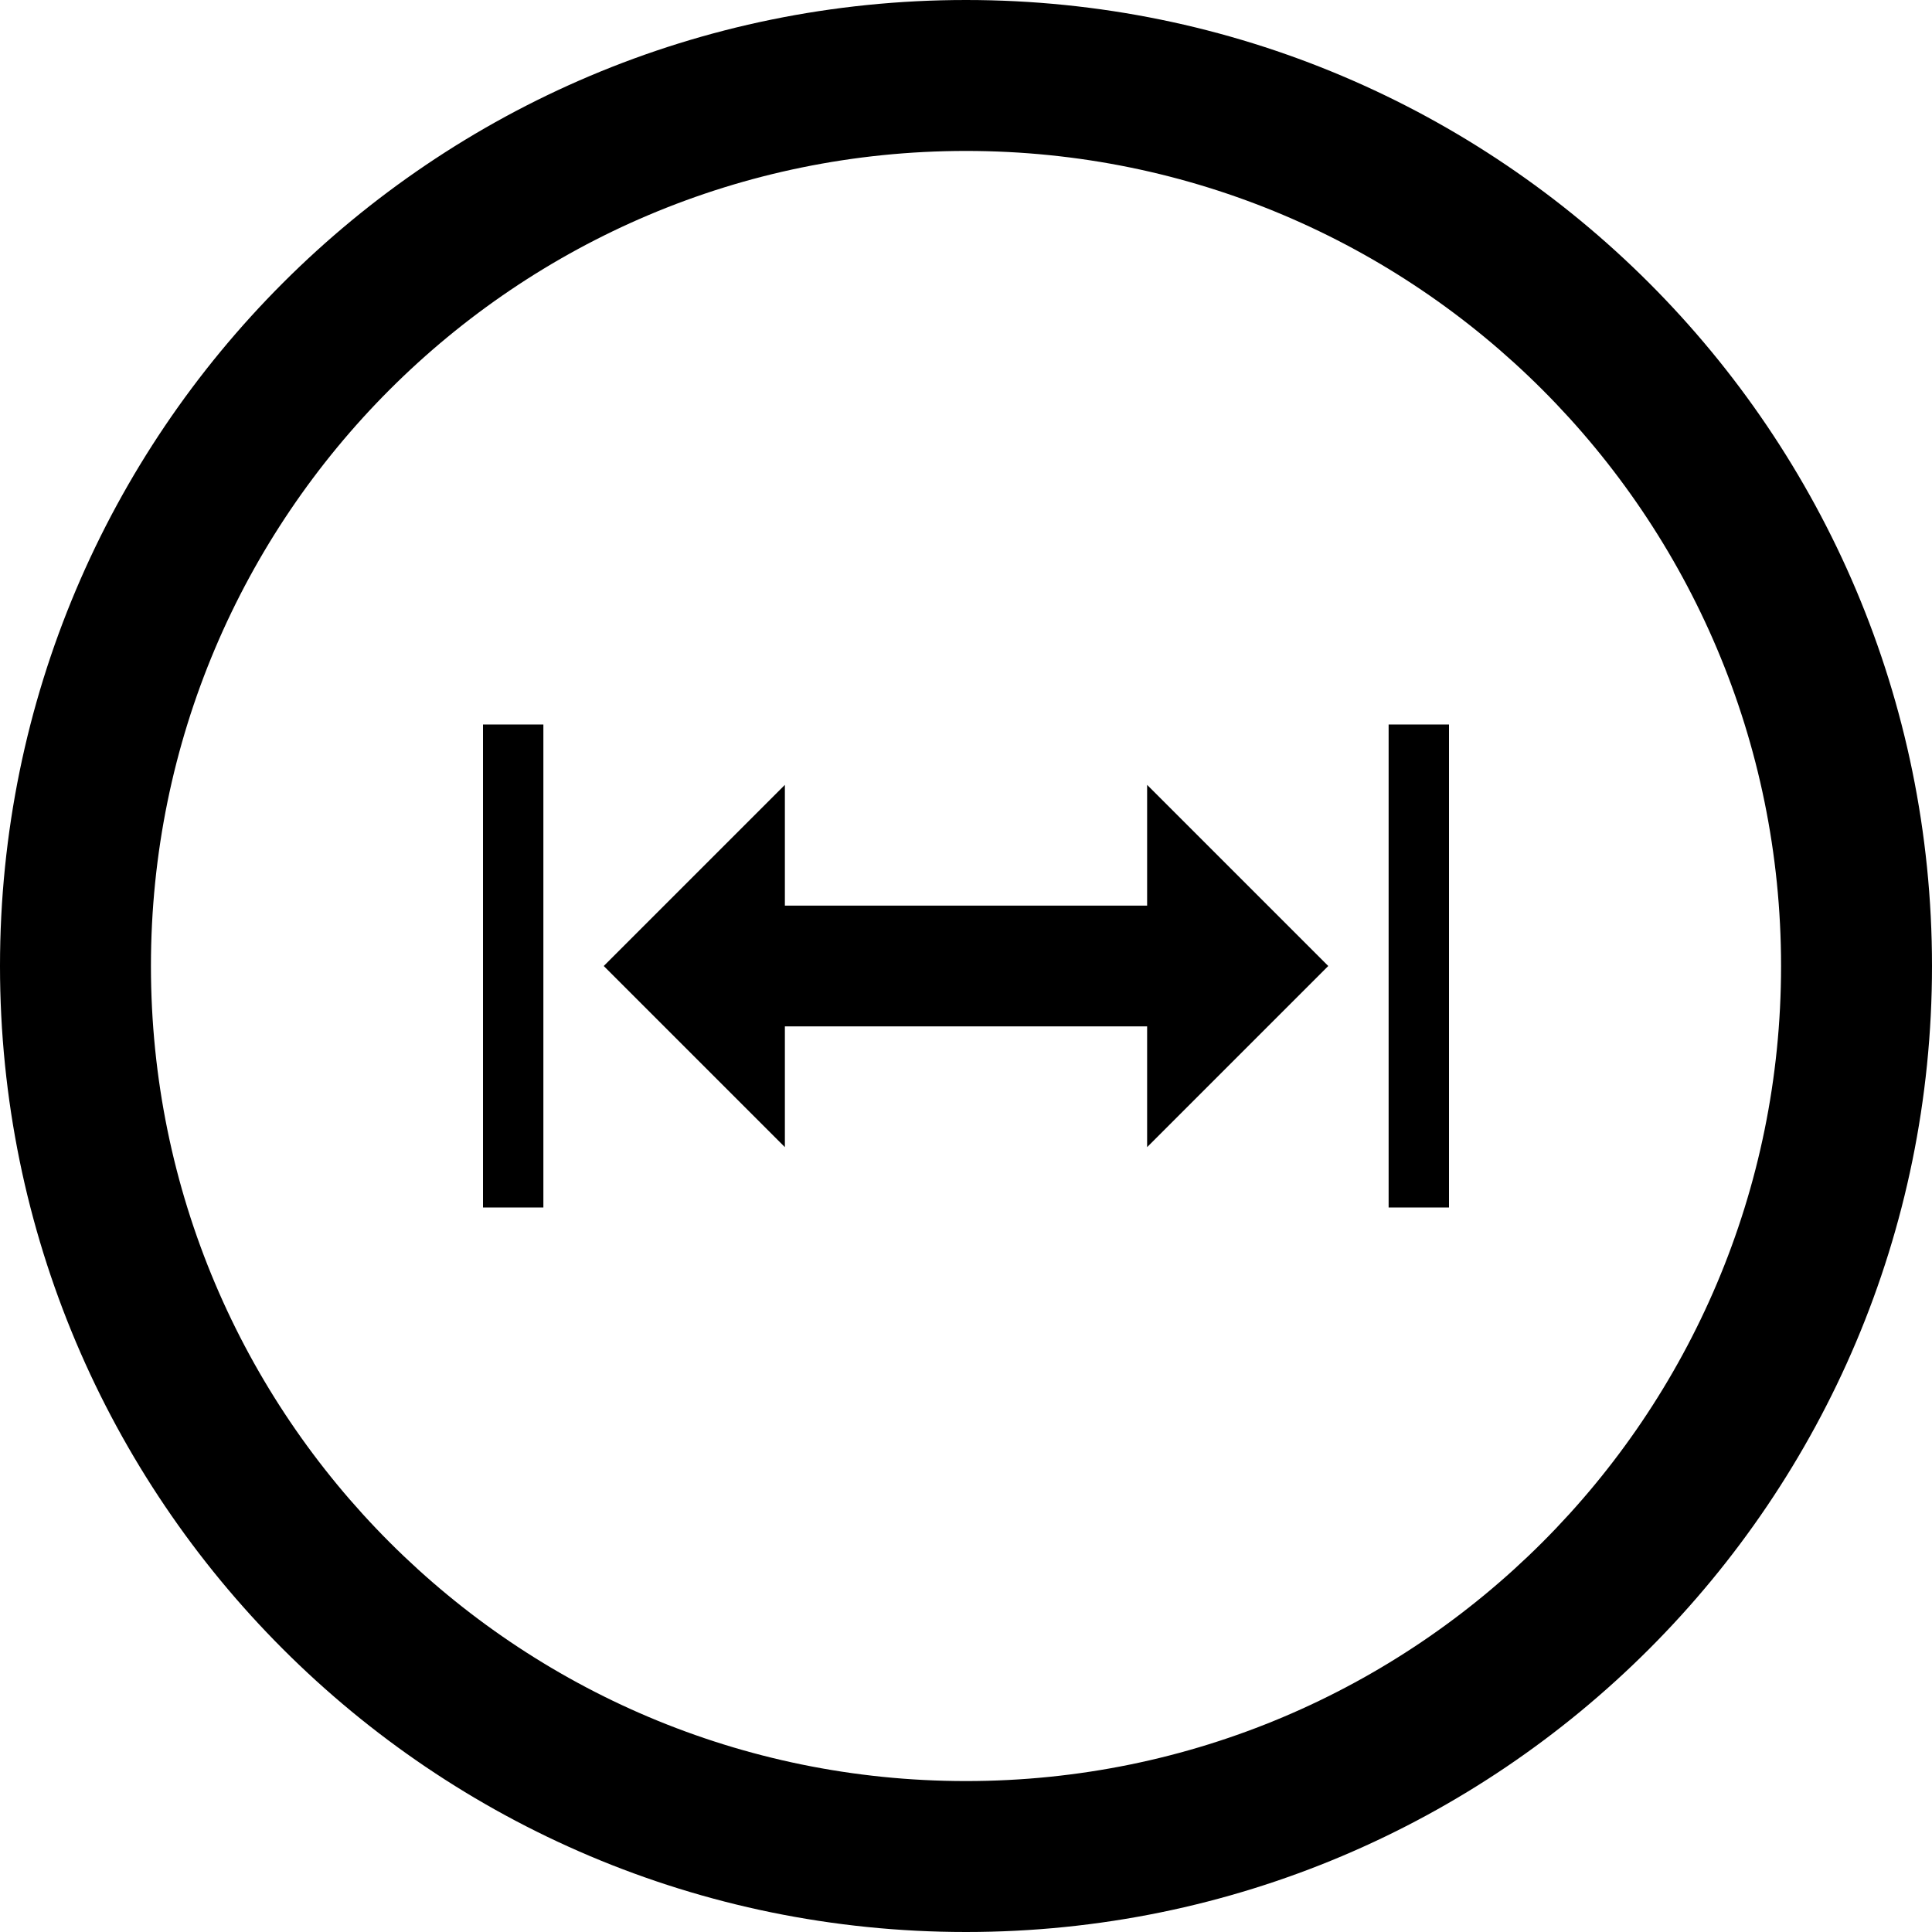 <?xml version="1.0" encoding="utf-8"?>

<!DOCTYPE svg PUBLIC "-//W3C//DTD SVG 1.1//EN" "http://www.w3.org/Graphics/SVG/1.1/DTD/svg11.dtd">
<!-- Скачано с сайта svg4.ru / Downloaded from svg4.ru -->
<svg fill="#000000" version="1.1" id="Layer_1" xmlns="http://www.w3.org/2000/svg" xmlns:xlink="http://www.w3.org/1999/xlink" 
	 width="800px" height="800px" viewBox="0 0 512 512" enable-background="new 0 0 512 512" xml:space="preserve">
<g>
	<path fill-rule="evenodd" clip-rule="evenodd" d="M256,0C114.609,0,0,114.609,0,256s114.609,256,256,256s256-114.609,256-256
		S397.391,0,256,0z M256,472c-119.297,0-216-96.703-216-216S136.703,40,256,40s216,96.703,216,216S375.297,472,256,472z"/>
	<g>
		<polygon fill-rule="evenodd" clip-rule="evenodd" points="304,240 208,240 208,208 160,256 208,304 208,272 304,272 304,304 
			352,256 304,208 		"/>
		<rect x="368" y="192" fill-rule="evenodd" clip-rule="evenodd" width="16" height="128"/>
		<rect x="128" y="192" fill-rule="evenodd" clip-rule="evenodd" width="16" height="128"/>
	</g>
</g>
</svg>